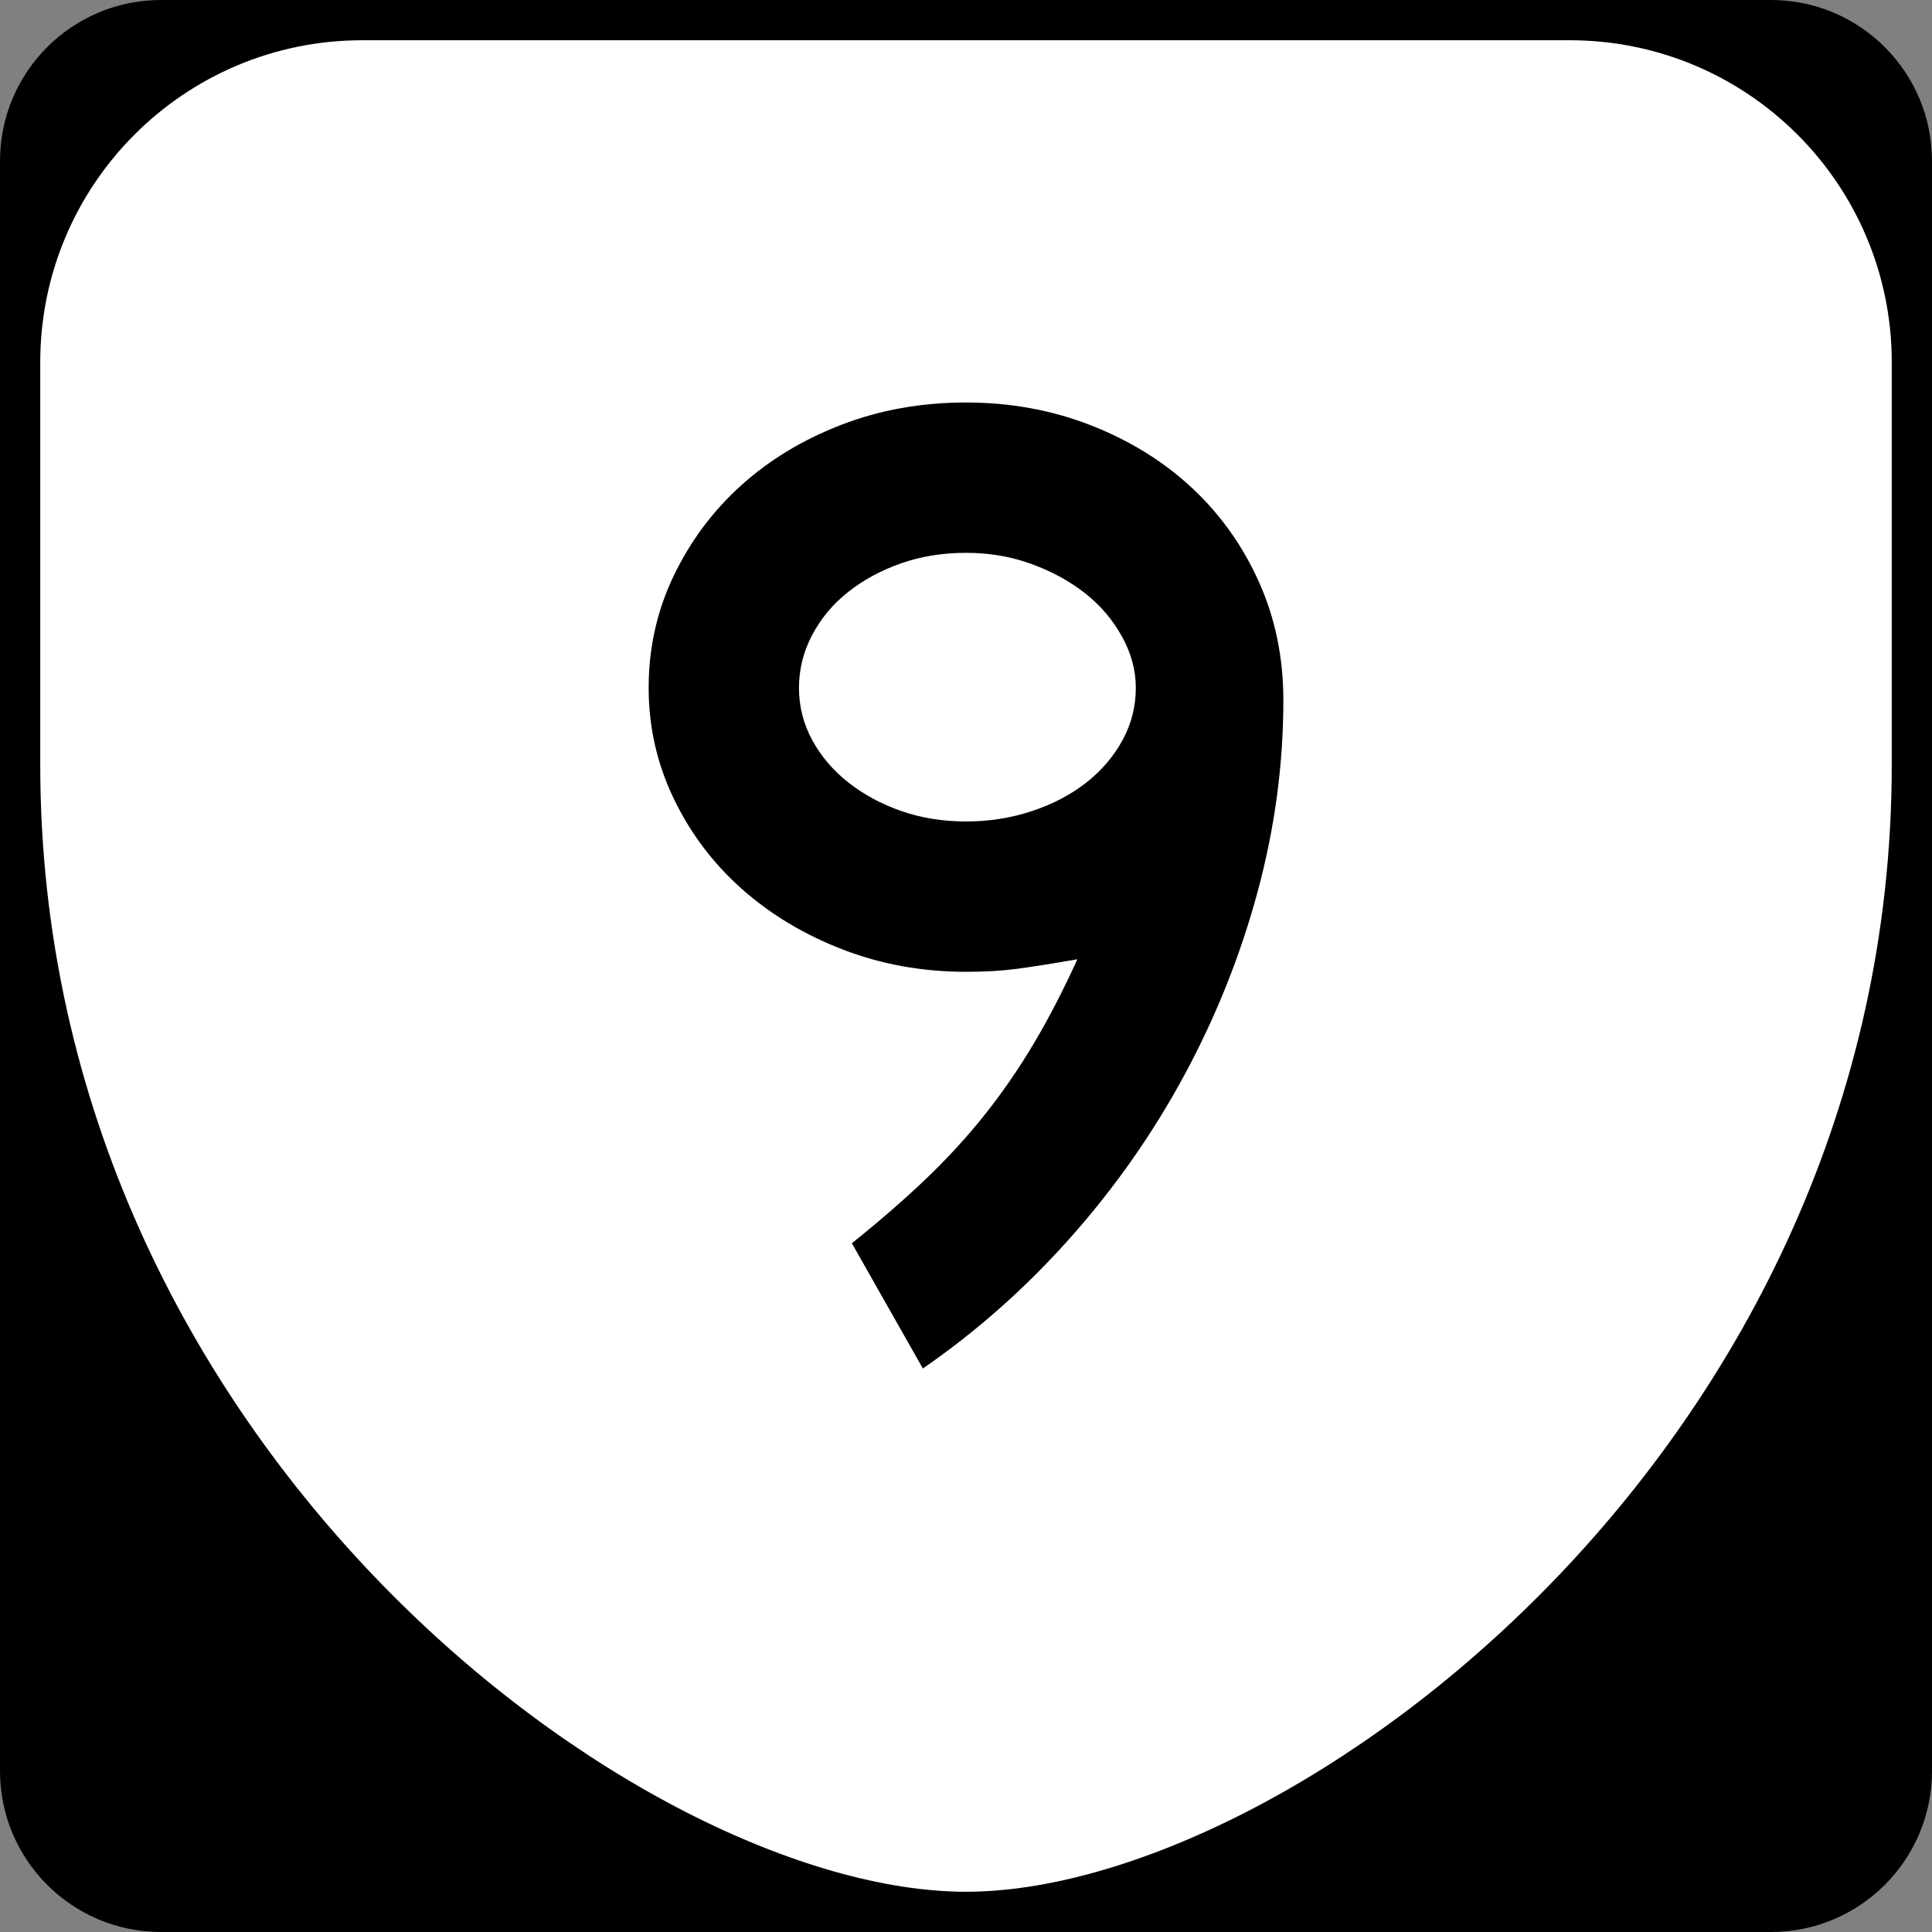 <?xml version="1.0" encoding="utf-8"?>
<!-- Generator: Adobe Illustrator 12.0.0, SVG Export Plug-In . SVG Version: 6.00 Build 51448)  -->
<!DOCTYPE svg PUBLIC "-//W3C//DTD SVG 1.1//EN" "http://www.w3.org/Graphics/SVG/1.1/DTD/svg11.dtd">
<svg  version="1.1" id="Layer_1" xmlns="http://www.w3.org/2000/svg" xmlns:xlink="http://www.w3.org/1999/xlink" width="384" height="384" viewBox="0 0 384 384"
	 overflow="visible" enable-background="new 0 0 384 384" xml:space="preserve">
<rect x="0" y="0" width="384" height="384" fill="#808080" stroke="none"/>
<g>
	<g>
		<path d="M0,32C0,14.327,14.327,0,32,0h320c17.674,0,32,14.327,32,32v320c0,17.674-14.326,32-32,32H32
			c-17.673,0-32-14.326-32-32V32L0,32z"/>
		<path d="M192,192"/>
	</g>
	<path fill-rule="evenodd" clip-rule="evenodd" fill="#FFFFFF" d="M8,72C8,36.653,36.653,8,72,8h240
		c35.347,0,64,28.653,64,64v80c0,136-120,224-184,224S8,288,8,152V72z"/>
</g>
<path fill-rule="evenodd" clip-rule="evenodd" d="M255.078,139.205c0,12.726-1.706,25.406-5.118,38.041
	c-3.412,12.634-8.254,24.761-14.524,36.38
	c-6.271,11.62-13.833,22.41-22.687,32.369
	C203.896,255.954,194.121,264.623,183.424,272l-14.109-24.899
	c5.533-4.427,10.467-8.714,14.801-12.864c4.334-4.15,8.254-8.438,11.758-12.865
	c3.504-4.426,6.732-9.129,9.684-14.109c2.951-4.979,5.81-10.513,8.576-16.599
	c-5.349,0.922-9.453,1.568-12.312,1.937c-2.858,0.369-6.133,0.553-9.821,0.553
	c-8.669,0-16.83-1.475-24.484-4.426c-7.654-2.951-14.34-6.962-20.058-12.035
	c-5.717-5.072-10.236-11.066-13.556-17.982s-4.979-14.248-4.979-21.994
	c0-7.931,1.66-15.354,4.979-22.271s7.792-12.911,13.418-17.983
	c5.625-5.072,12.265-9.083,19.919-12.034C174.894,81.476,183.147,80,192,80
	c8.854,0,17.152,1.521,24.899,4.565c7.746,3.043,14.432,7.193,20.058,12.45
	c5.625,5.256,10.052,11.481,13.279,18.674
	C253.464,122.882,255.078,130.72,255.078,139.205z M225.752,136.715
	c0-3.504-0.922-6.917-2.767-10.236s-4.288-6.179-7.331-8.577
	c-3.043-2.397-6.594-4.334-10.651-5.81S196.611,109.879,192,109.879
	c-4.611,0-8.899,0.692-12.864,2.075c-3.966,1.383-7.47,3.273-10.513,5.671
	c-3.043,2.397-5.441,5.256-7.193,8.576c-1.752,3.32-2.628,6.824-2.628,10.513
	c0,3.688,0.876,7.147,2.628,10.375c1.752,3.228,4.149,6.04,7.193,8.438
	c3.043,2.397,6.547,4.288,10.513,5.671c3.965,1.383,8.253,2.075,12.864,2.075
	c4.611,0,8.991-0.692,13.141-2.075c4.15-1.383,7.747-3.274,10.79-5.671
	c3.044-2.397,5.441-5.21,7.193-8.438S225.752,140.403,225.752,136.715z"/>
</svg>
